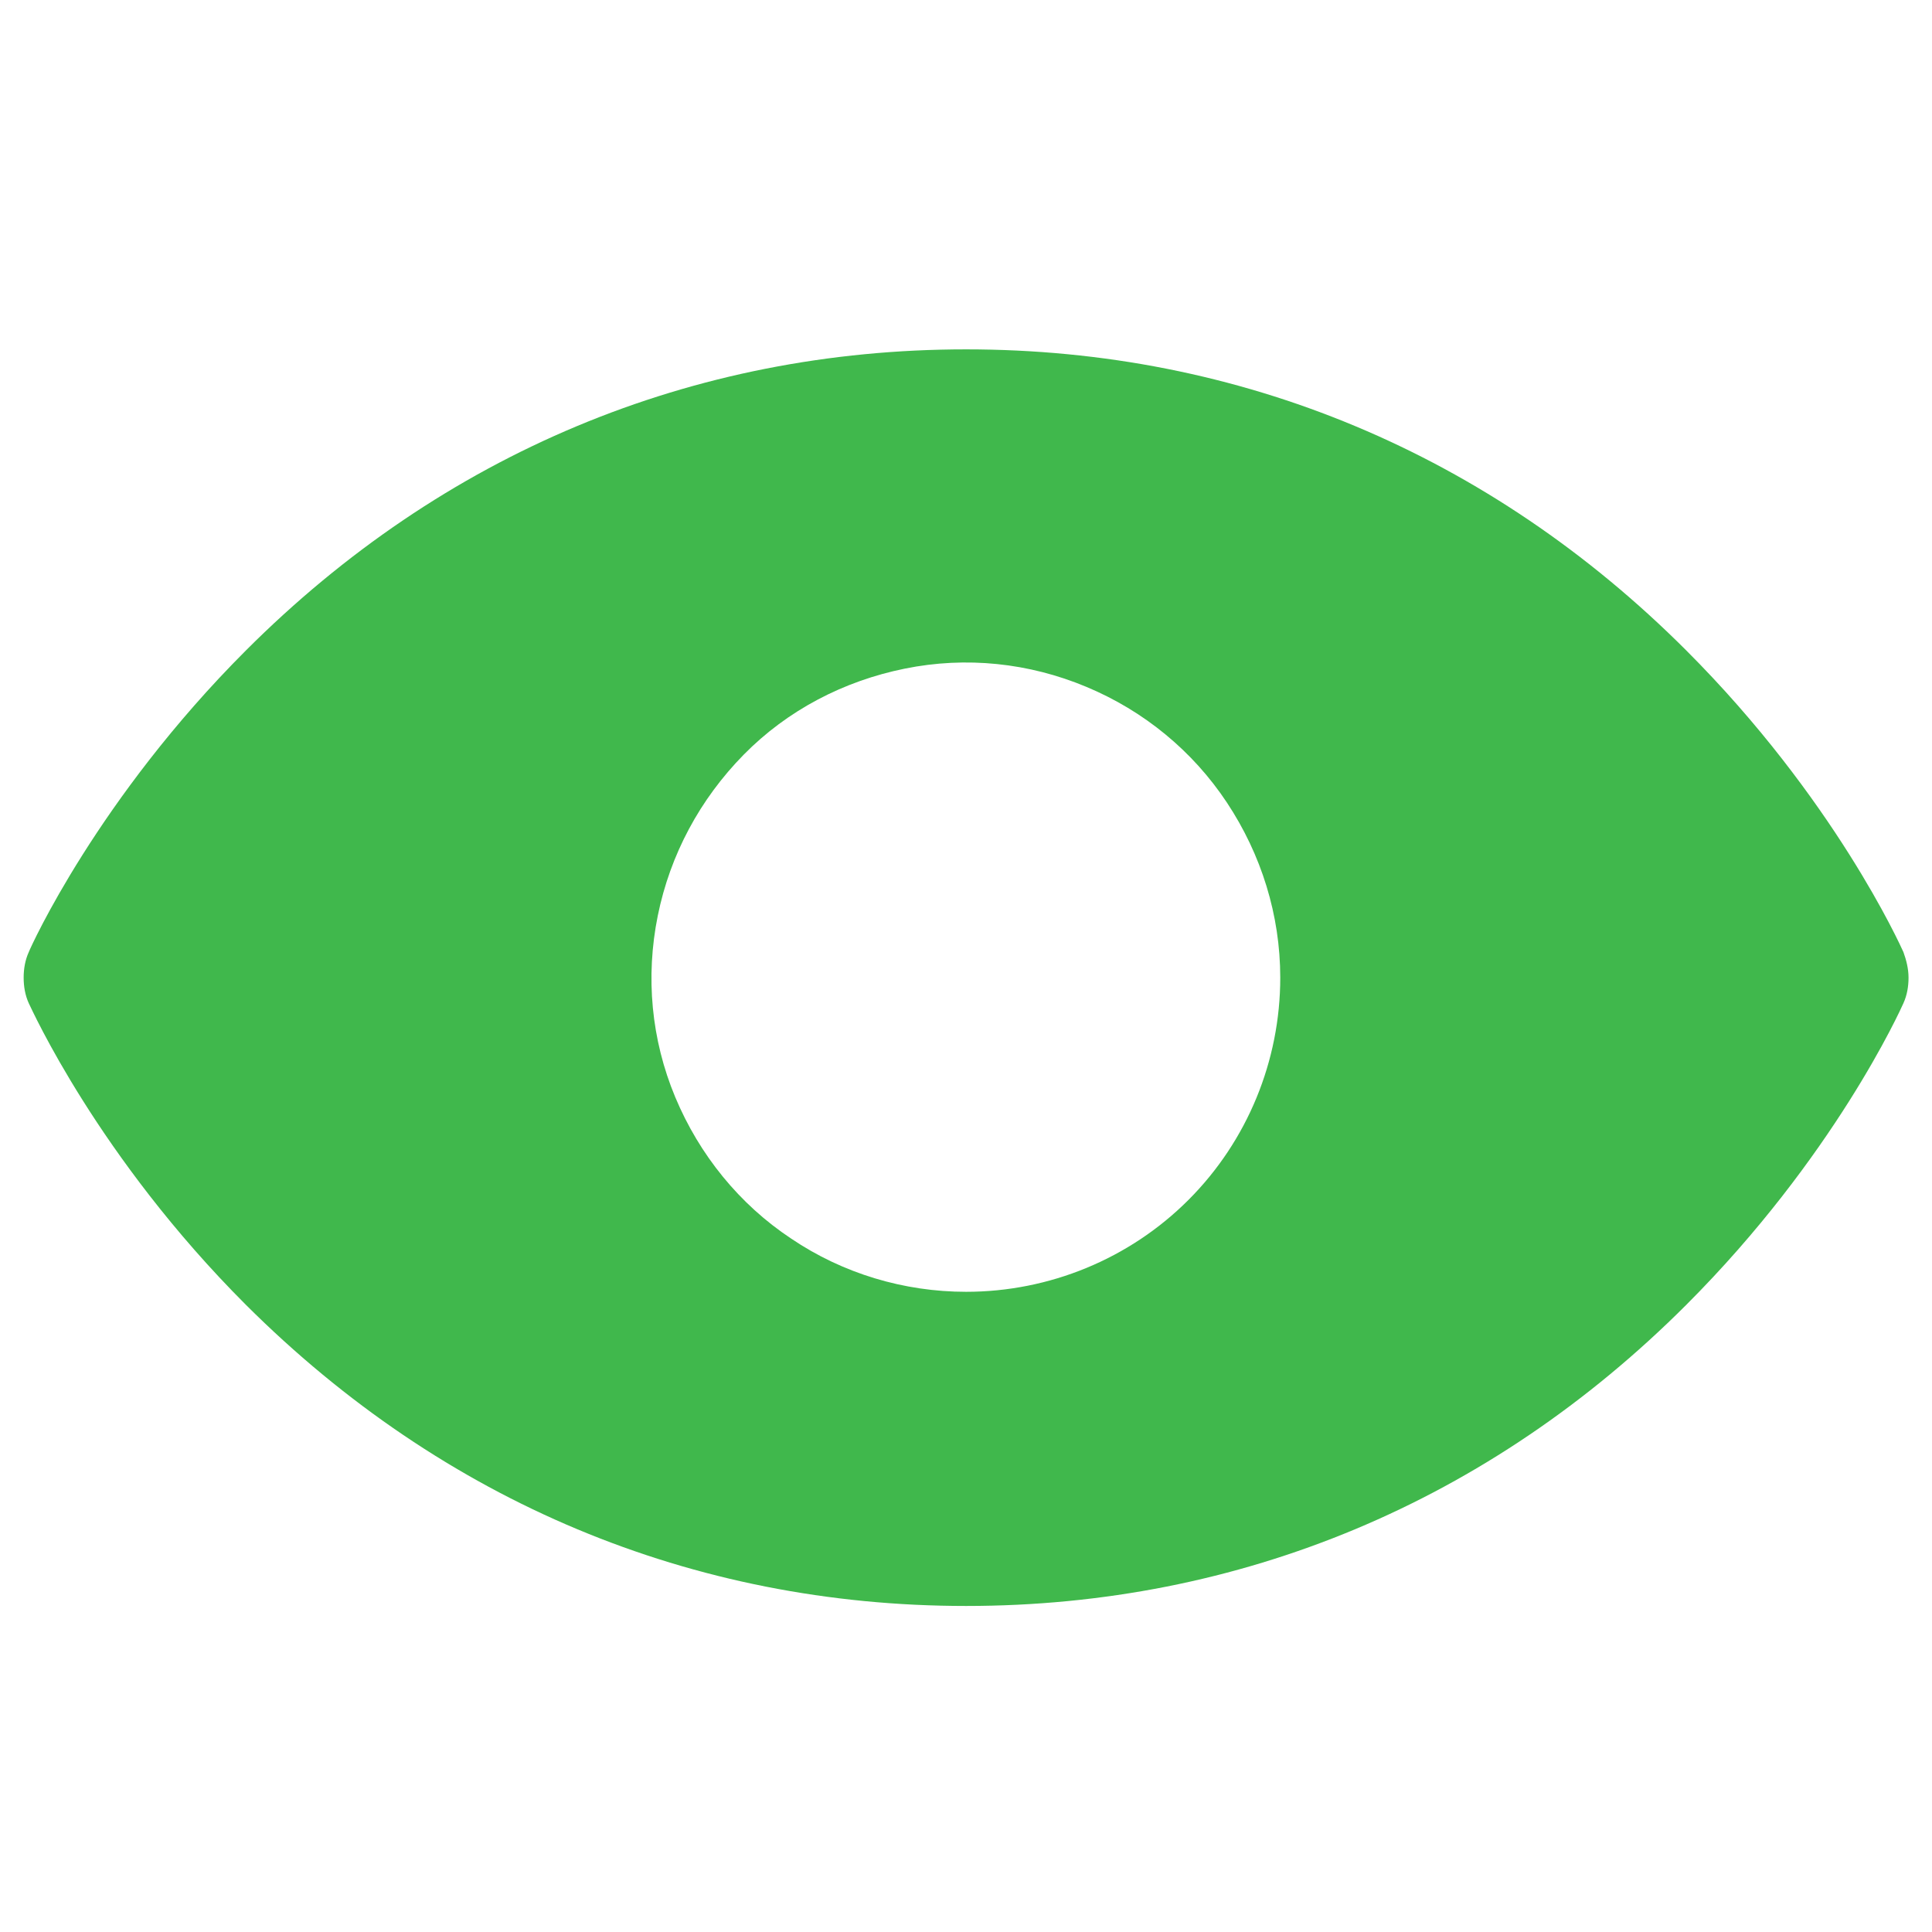 <svg width="41" height="41" viewBox="0 0 41 41" fill="none" xmlns="http://www.w3.org/2000/svg">
<g clip-path="url(#clip0_6800_24718)">
<path d="M40.394 20.206C40.332 20.067 38.924 16.942 35.784 13.802C31.608 9.626 26.318 7.414 20.502 7.414C14.686 7.414 9.396 9.626 5.22 13.802C2.08 16.942 0.657 20.082 0.61 20.206C0.533 20.376 0.502 20.562 0.502 20.747C0.502 20.933 0.533 21.119 0.61 21.289C0.672 21.413 2.08 24.552 5.22 27.692C9.411 31.869 14.686 34.081 20.502 34.081C26.318 34.081 31.608 31.869 35.784 27.692C38.924 24.552 40.332 21.428 40.394 21.289C40.471 21.119 40.502 20.933 40.502 20.747C40.502 20.562 40.456 20.376 40.394 20.206ZM20.502 27.414C19.187 27.414 17.888 27.027 16.79 26.285C15.691 25.558 14.841 24.506 14.33 23.284C13.82 22.062 13.696 20.732 13.959 19.433C14.222 18.133 14.856 16.958 15.784 16.014C16.712 15.071 17.903 14.452 19.203 14.189C20.502 13.926 21.832 14.065 23.054 14.576C24.276 15.086 25.312 15.937 26.039 17.035C26.766 18.133 27.169 19.417 27.169 20.747C27.169 22.511 26.473 24.212 25.22 25.465C23.967 26.718 22.265 27.414 20.502 27.414Z" fill="#40B84C"/>
</g>
<defs>
<clipPath id="clip0_6800_24718">
<rect width="40" height="40" fill="white" transform="translate(0.502 0.747)"/>
</clipPath>
</defs>
</svg>
